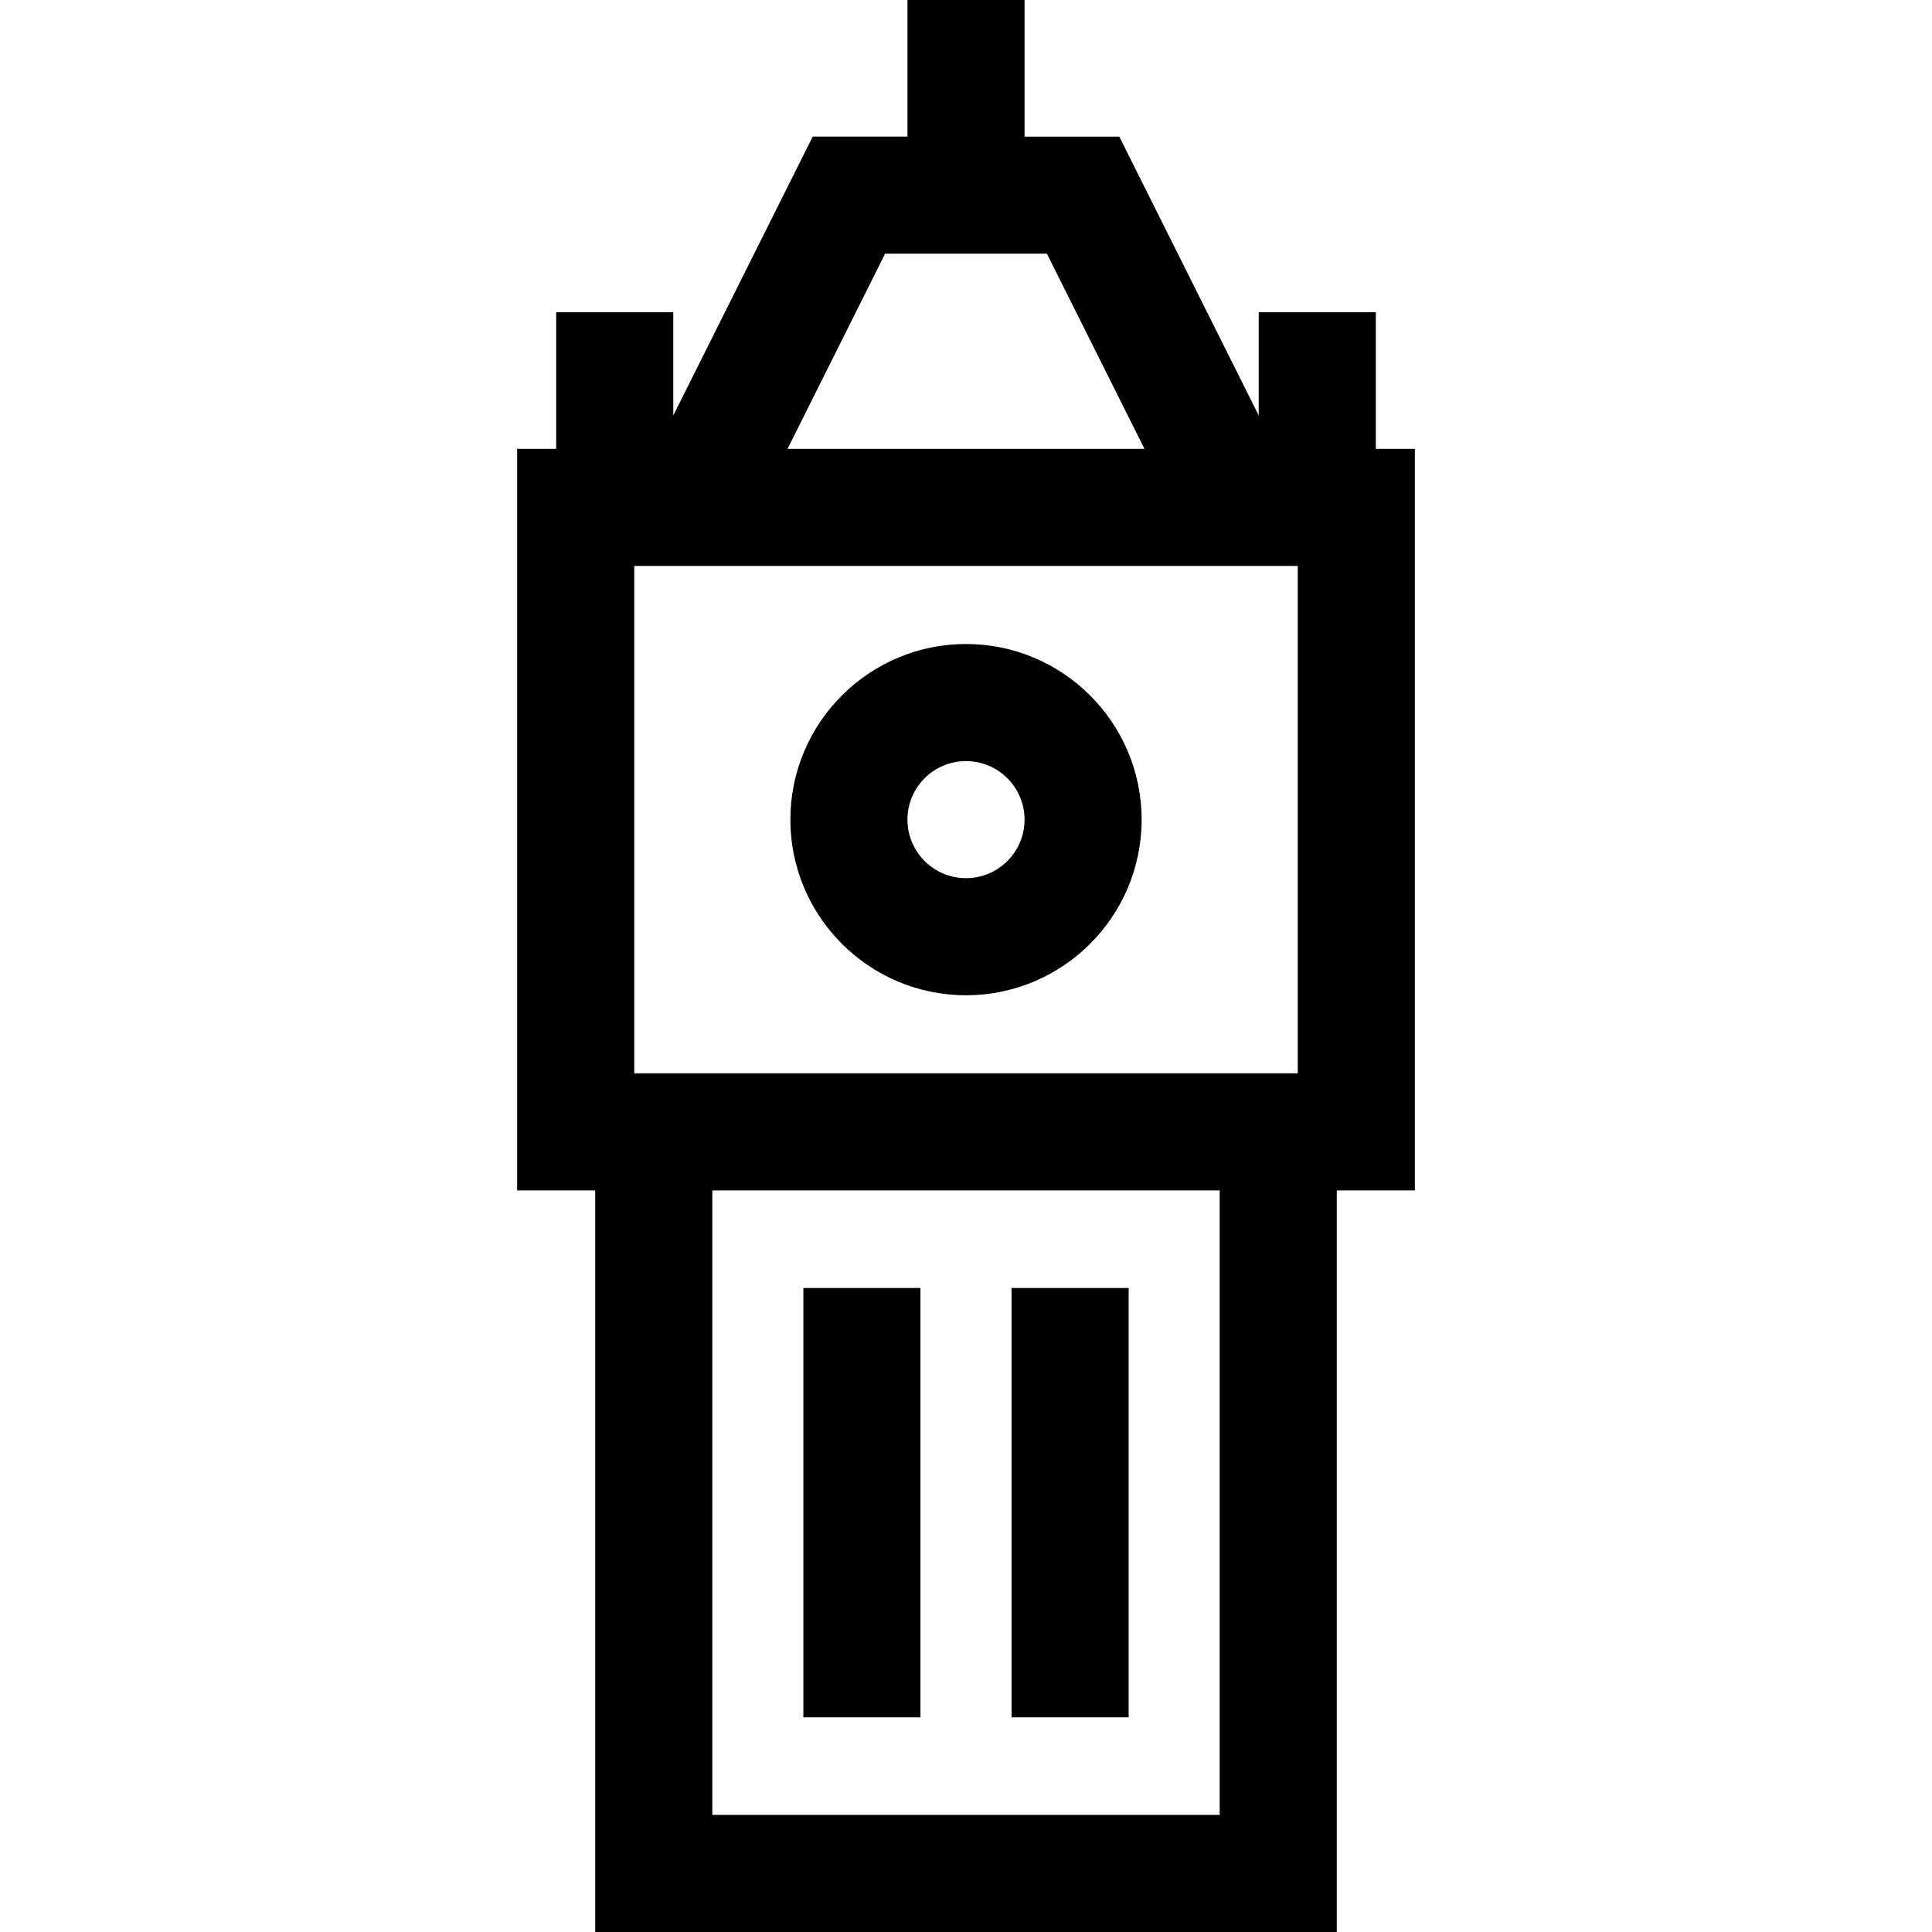 <?xml version="1.0" encoding="iso-8859-1"?>
<!-- Uploaded to: SVG Repo, www.svgrepo.com, Generator: SVG Repo Mixer Tools -->
<svg fill="#000000" version="1.1" id="Layer_1" xmlns="http://www.w3.org/2000/svg" xmlns:xlink="http://www.w3.org/1999/xlink" 
	 viewBox="0 0 512 512" xml:space="preserve">
<g>
	<g>
		<path d="M364.606,118.95V82.747h-31.03v27.368l-36.957-73.913h-25.104V0h-31.03v36.202H215.38l-36.956,73.913V82.747h-31.03
			v36.202h-10.343v196.525h20.687V512h196.525V315.475h20.687V118.95H364.606z M234.558,67.232h42.883l25.859,51.717h-94.6
			L234.558,67.232z M323.232,480.97H188.768V315.475h134.465V480.97z M343.919,284.444H168.081V149.98h175.838V284.444z"/>
	</g>
</g>
<g>
	<g>
		<path d="M256,170.667c-25.665,0-46.545,20.88-46.545,46.545c0,25.665,20.88,46.545,46.545,46.545s46.545-20.88,46.545-46.545
			C302.545,191.547,281.665,170.667,256,170.667z M256,232.727c-8.555,0-15.515-6.96-15.515-15.515s6.96-15.515,15.515-15.515
			s15.515,6.96,15.515,15.515S264.555,232.727,256,232.727z"/>
	</g>
</g>
<g>
	<g>
		<rect x="268.071" y="341.333" width="31.03" height="113.778"/>
	</g>
</g>
<g>
	<g>
		<rect x="212.899" y="341.333" width="31.03" height="113.778"/>
	</g>
</g>
</svg>
